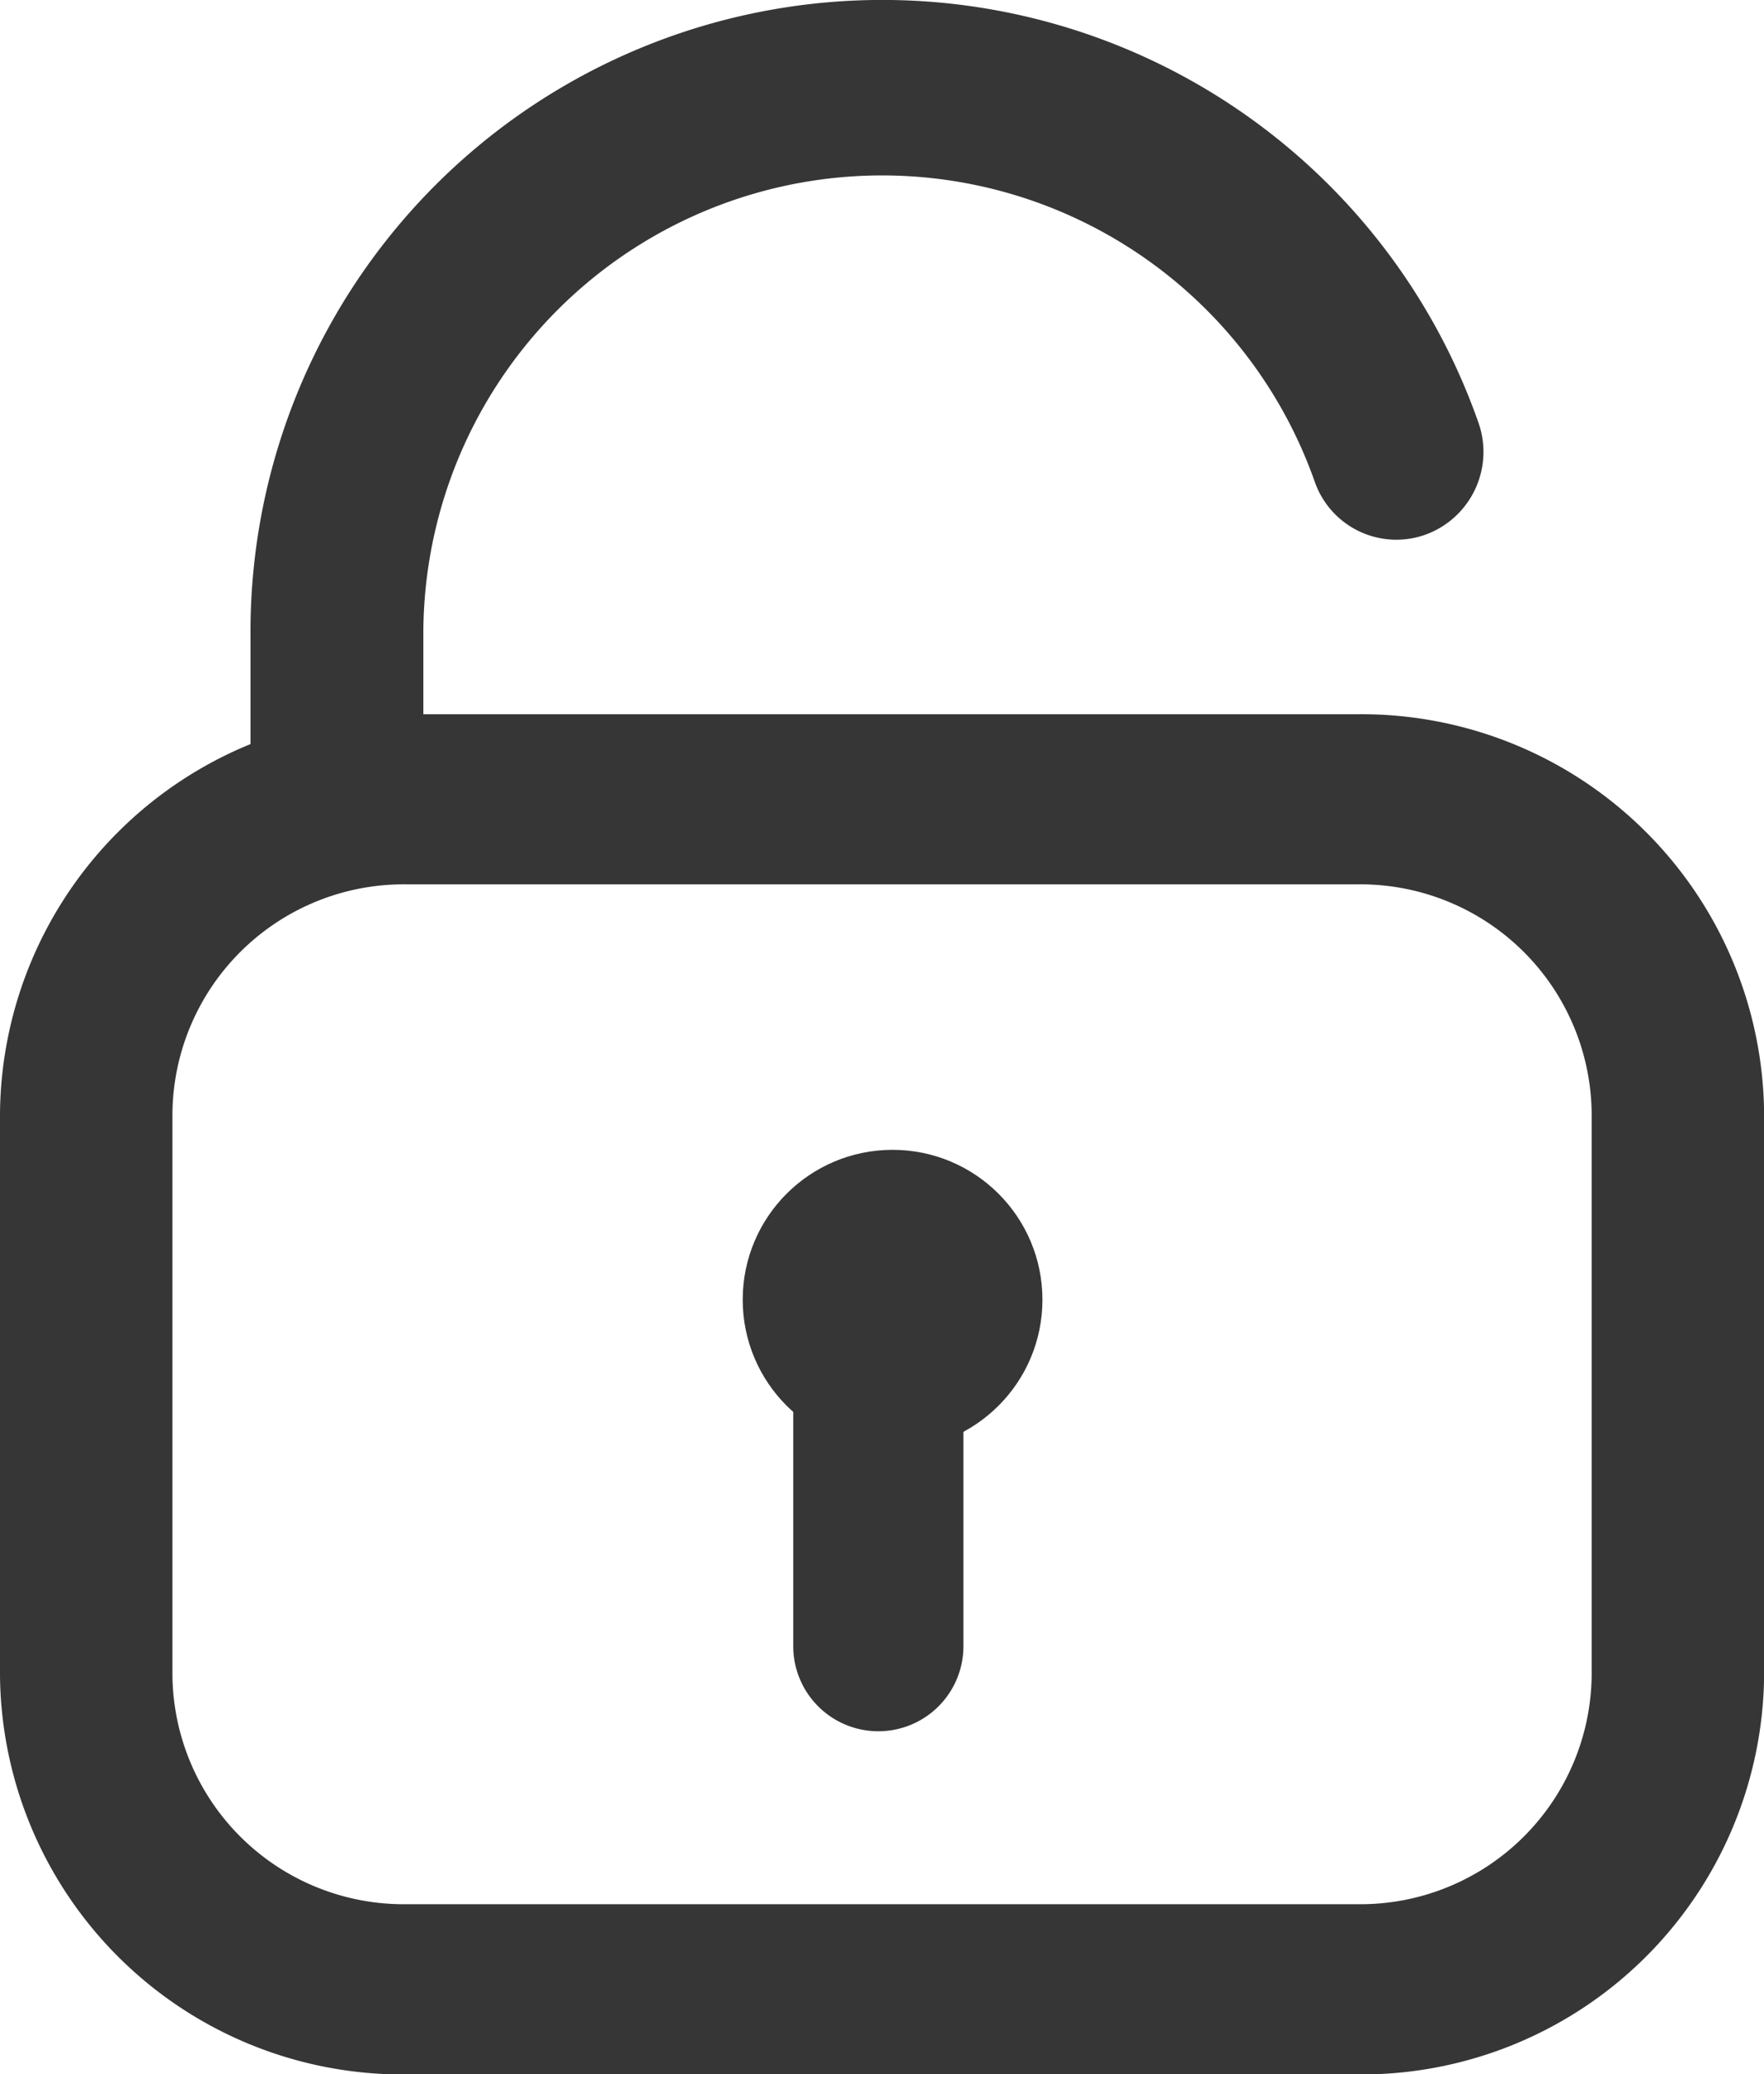 <svg xmlns="http://www.w3.org/2000/svg" width="17.35" height="20.4" viewBox="0 0 17.35 20.4"><g transform="translate(-1381.8 -52.207)"><g transform="translate(1389.802 65.295)"><path d="M234.245,323.664a.637.637,0,0,0-.637.637v2.464a.637.637,0,0,0,1.274,0V324.3A.637.637,0,0,0,234.245,323.664Z" transform="translate(-233.608 -323.664)" fill="#363636" stroke="#363636" stroke-width="0.4"/></g><g transform="translate(1382 59.431)"><g transform="translate(0)"><path d="M50.835,168.176H41.46a3.761,3.761,0,0,0-3.788,3.725v5.527a3.761,3.761,0,0,0,3.788,3.725h9.375a3.761,3.761,0,0,0,3.788-3.725V171.9A3.761,3.761,0,0,0,50.835,168.176Zm2.492,9.252a2.475,2.475,0,0,1-2.492,2.451H41.46a2.475,2.475,0,0,1-2.492-2.451V171.9a2.475,2.475,0,0,1,2.492-2.451h9.375a2.475,2.475,0,0,1,2.492,2.451v5.527Z" transform="translate(-37.672 -168.176)" fill="#363636" stroke="#363636" stroke-width="0.4"/></g></g><g transform="translate(1384.464 52.407)"><path d="M111.247,4.018A6.014,6.014,0,0,0,99.56,6.074V7.635a.653.653,0,1,0,1.3,0V6.074a4.712,4.712,0,0,1,9.157-1.6.65.65,0,0,0,.837.394A.666.666,0,0,0,111.247,4.018Z" transform="translate(-99.56)" fill="#363636" stroke="#363636" stroke-width="0.4"/></g><circle cx="1.274" cy="1.274" r="1.274" transform="translate(1389.305 63.715)" fill="#363636" stroke="#363636" stroke-width="0.4"/></g></svg>